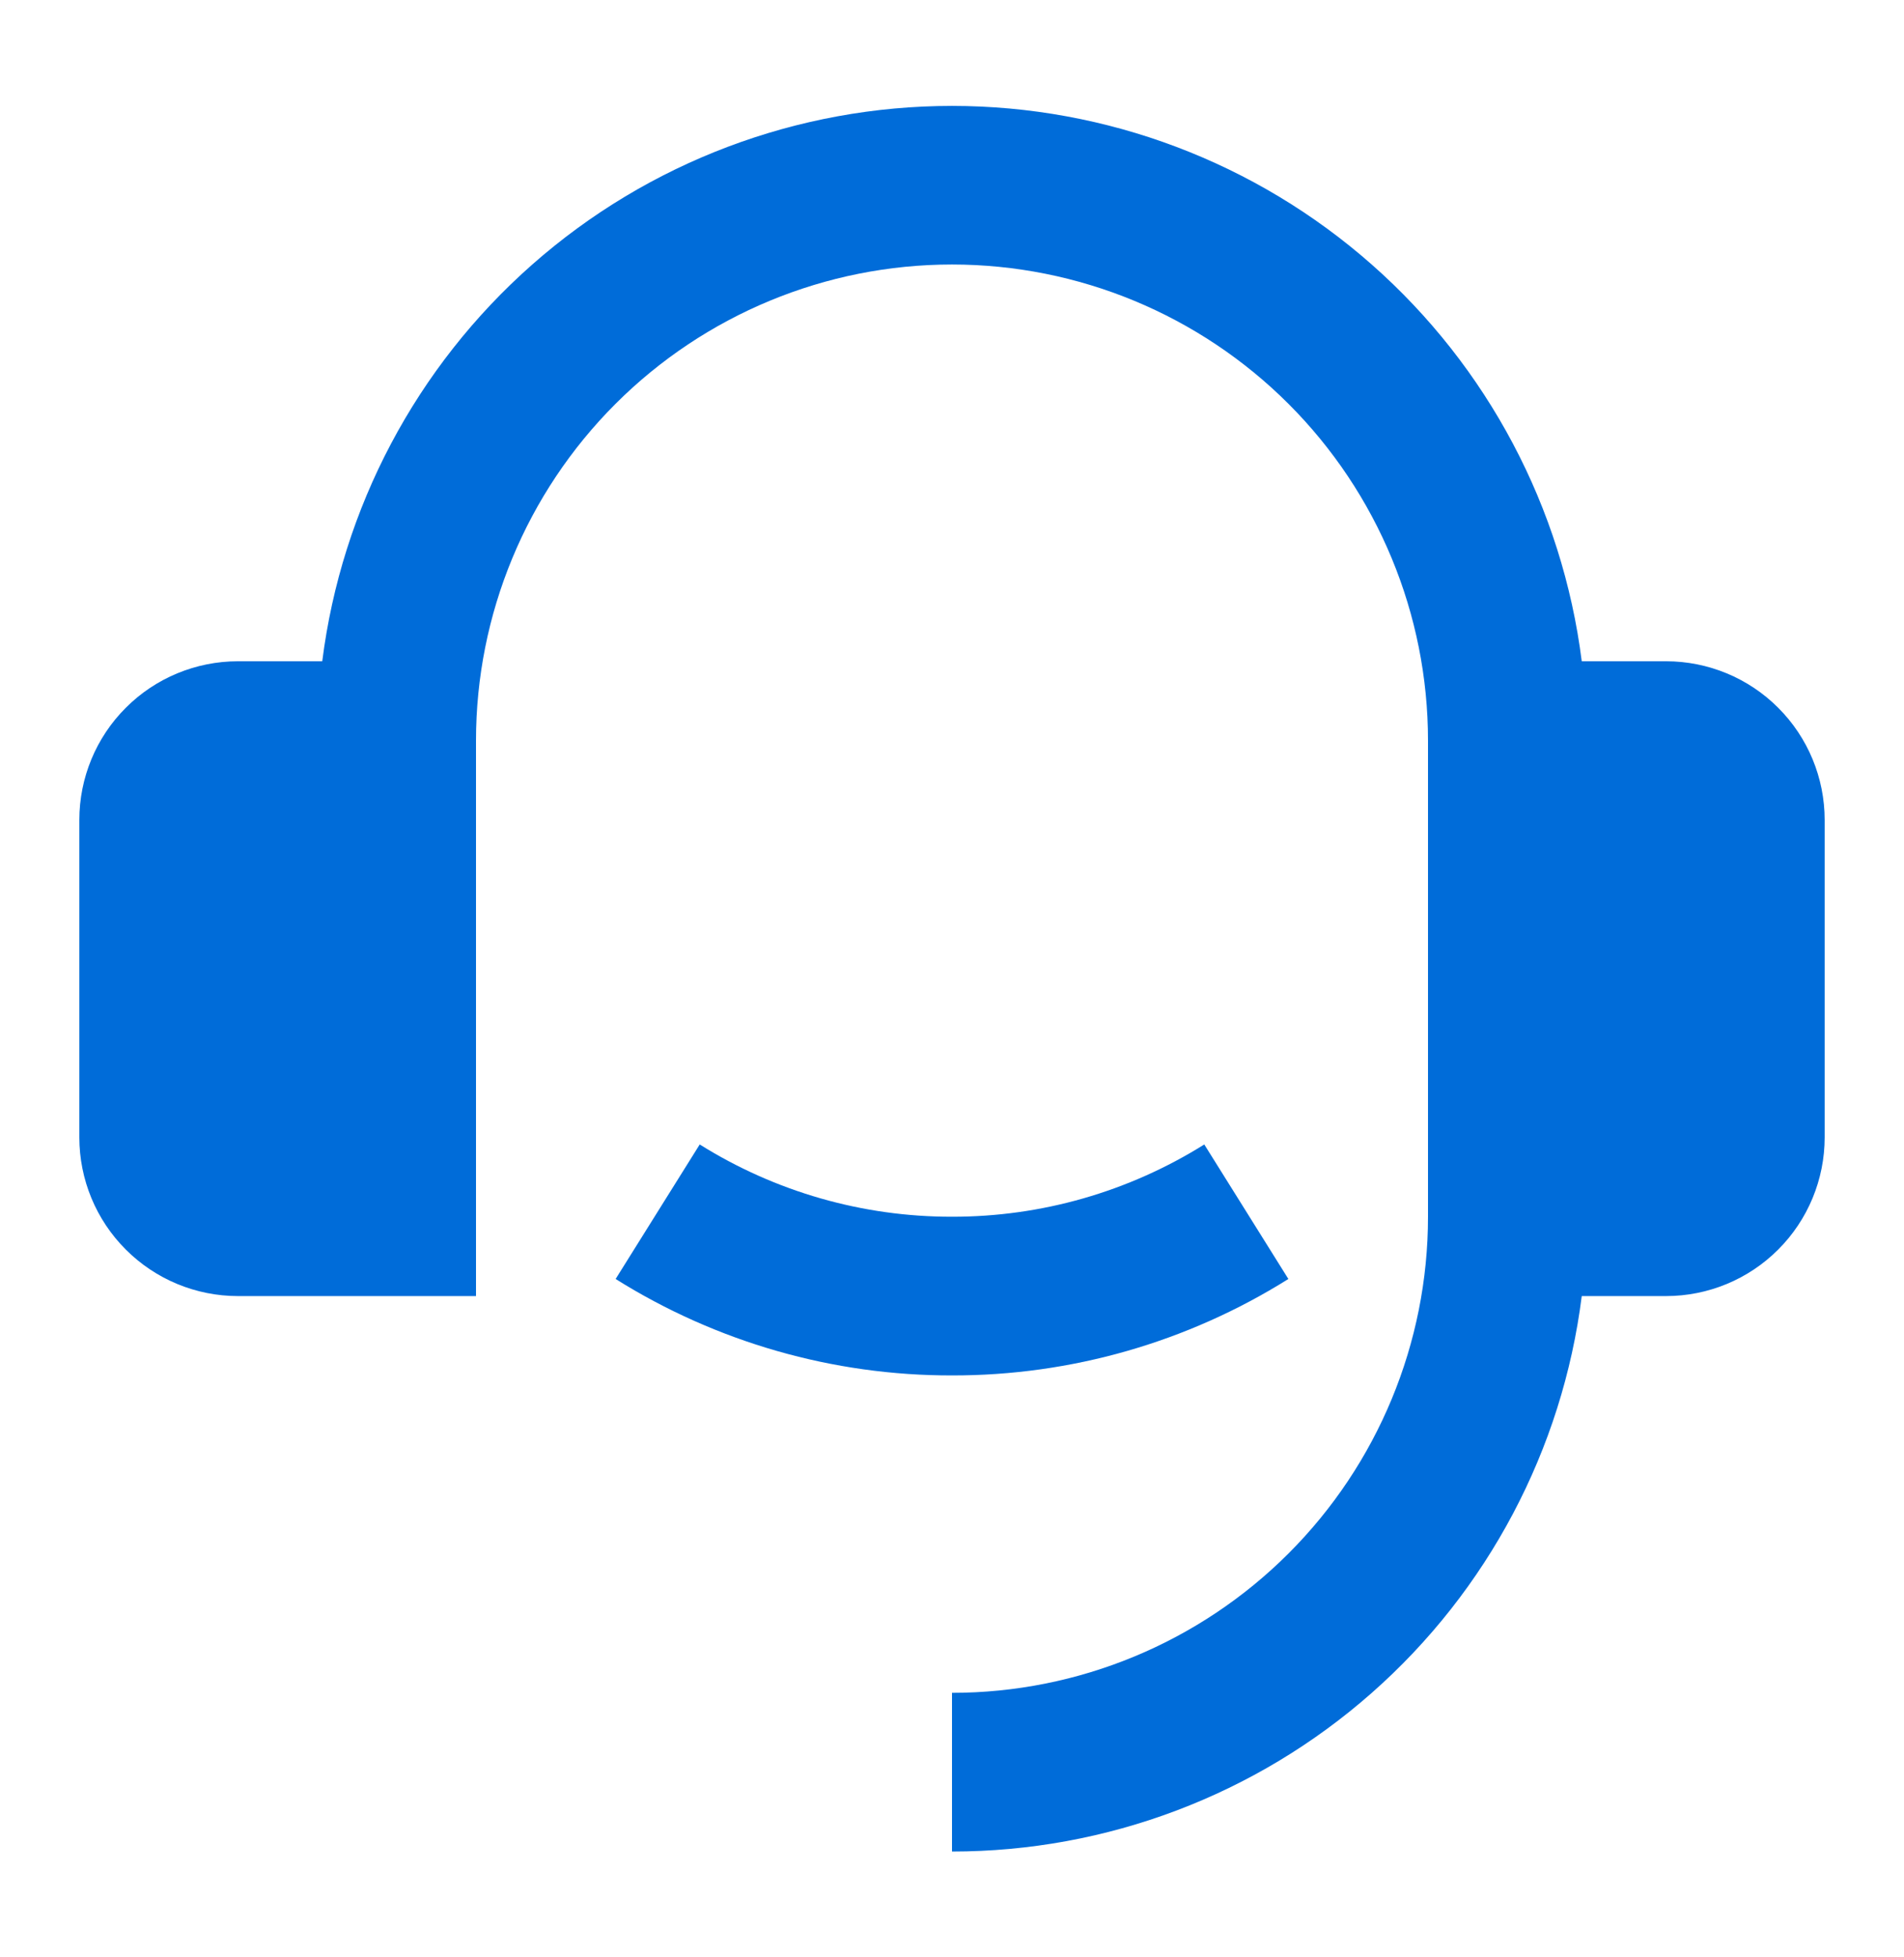 <svg xmlns="http://www.w3.org/2000/svg" width="36" height="37" viewBox="0 0 36 37" fill="none">
  <path d="M31.5 12.5C32.296 12.5 33.059 12.816 33.621 13.379C34.184 13.941 34.5 14.704 34.5 15.5V21.5C34.5 22.296 34.184 23.059 33.621 23.621C33.059 24.184 32.296 24.5 31.5 24.5H29.907C29.542 27.4 28.13 30.067 25.938 32C23.746 33.934 20.923 35 18 35V32C20.387 32 22.676 31.052 24.364 29.364C26.052 27.676 27 25.387 27 23V14C27 11.613 26.052 9.324 24.364 7.636C22.676 5.948 20.387 5 18 5C15.613 5 13.324 5.948 11.636 7.636C9.948 9.324 9 11.613 9 14V24.5H4.5C3.704 24.5 2.941 24.184 2.379 23.621C1.816 23.059 1.5 22.296 1.5 21.5V15.5C1.5 14.704 1.816 13.941 2.379 13.379C2.941 12.816 3.704 12.5 4.5 12.5H6.093C6.459 9.6 7.871 6.934 10.063 5.001C12.255 3.068 15.077 2.002 18 2.002C20.923 2.002 23.745 3.068 25.937 5.001C28.129 6.934 29.541 9.6 29.907 12.5H31.5ZM11.64 24.177L13.23 21.634C14.659 22.529 16.313 23.003 18 23C19.687 23.003 21.34 22.529 22.77 21.634L24.36 24.177C22.454 25.372 20.249 26.004 18 26C15.751 26.004 13.546 25.372 11.64 24.177Z" fill="#006CD9"/>
</svg>
